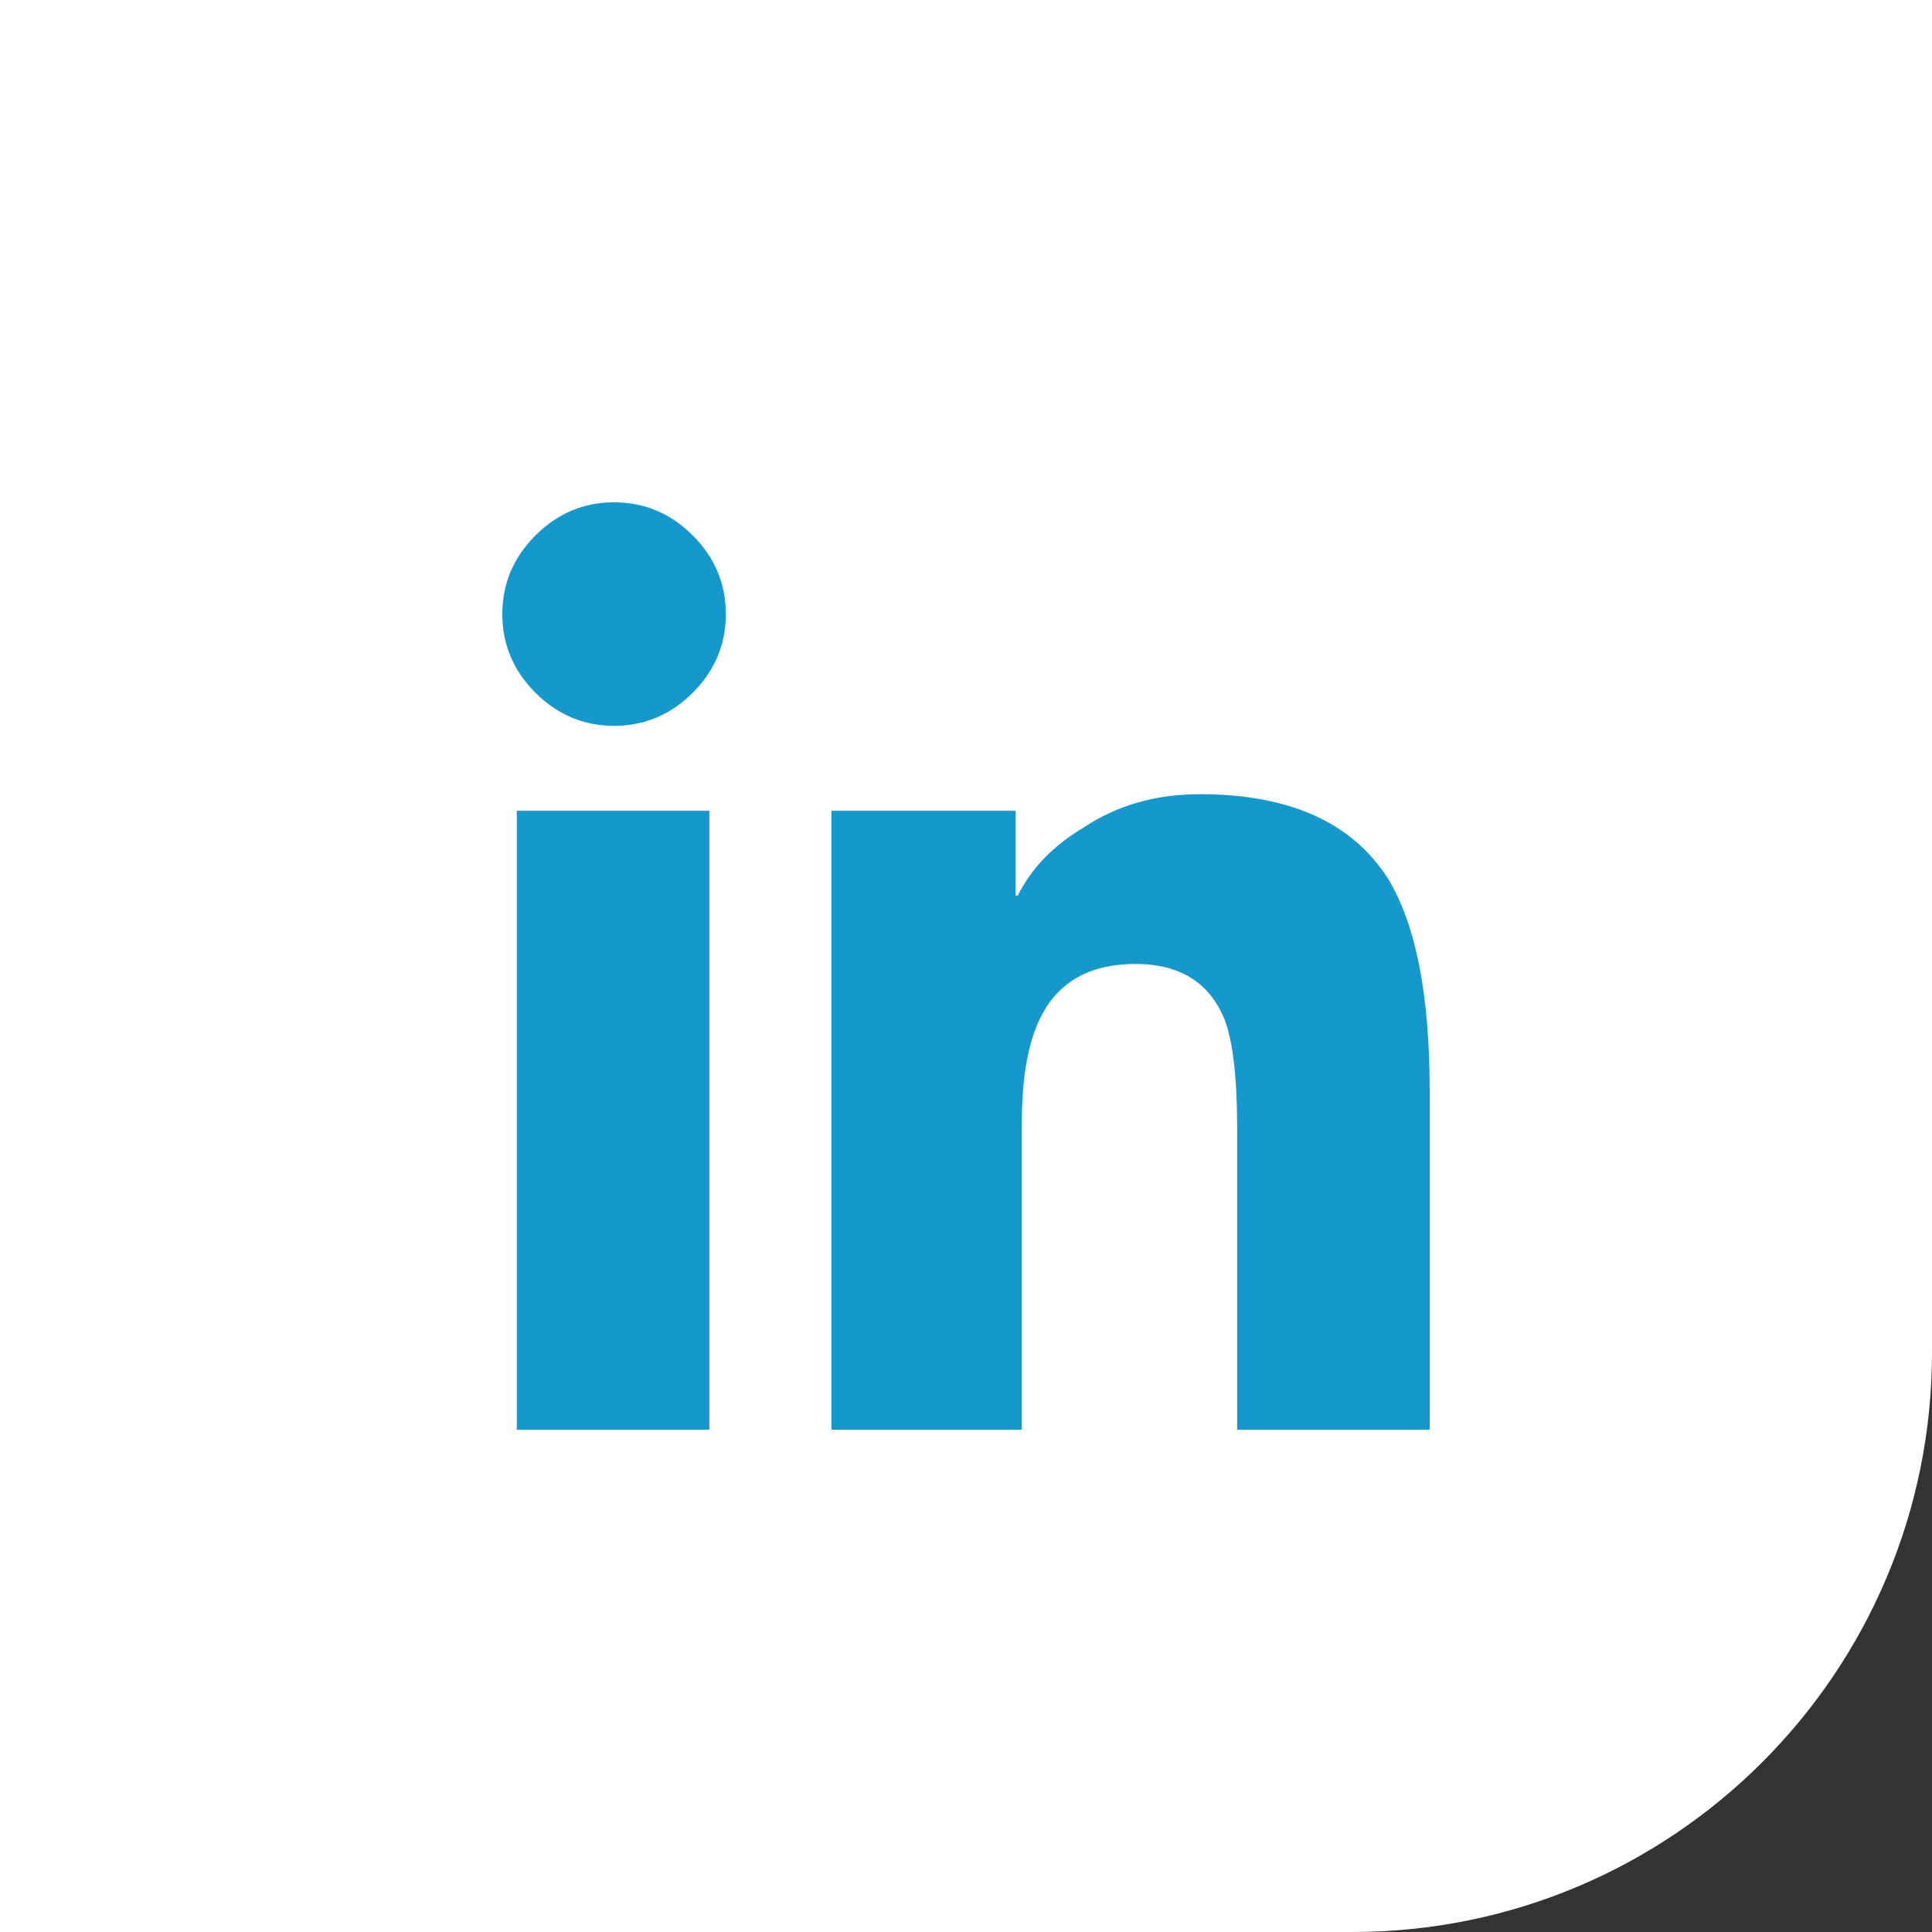 <svg xmlns="http://www.w3.org/2000/svg" width="50" height="50" viewBox="0 0 50 50">
    <rect x="0" y="0" width="50" height="50" fill="#333333" stroke="none"/>
    <g fill="none" fill-rule="evenodd">
        <path fill="#FFF" d="M0 0h50v35c0 8.284-6.716 15-15 15H0V0z"/>
        <path fill="#1598CB" d="M32.017 37v-7.822c0-1.284-.107-2.215-.322-2.786-.391-.962-1.159-1.445-2.302-1.445s-1.947.428-2.411 1.285c-.357.642-.537 1.589-.537 2.839V37h-4.928V20.982h4.768v2.196h.054c.357-.713.928-1.303 1.715-1.767.857-.571 1.856-.857 2.999-.857 2.322 0 3.947.732 4.875 2.197C36.641 23.928 37 25.75 37 28.214V37h-4.983z"/>
        <g fill="#1598CB">
            <path d="M13.857 17.928c-.571-.571-.857-1.25-.857-2.034 0-.787.286-1.465.857-2.037.572-.571 1.25-.857 2.034-.857.787 0 1.466.286 2.037.857.571.572.857 1.25.857 2.037 0 .784-.286 1.463-.857 2.034-.571.571-1.25.857-2.037.857-.784 0-1.462-.286-2.034-.857zM13.375 37h4.983V20.982h-4.983z"/>
        </g>
    </g>
</svg>
